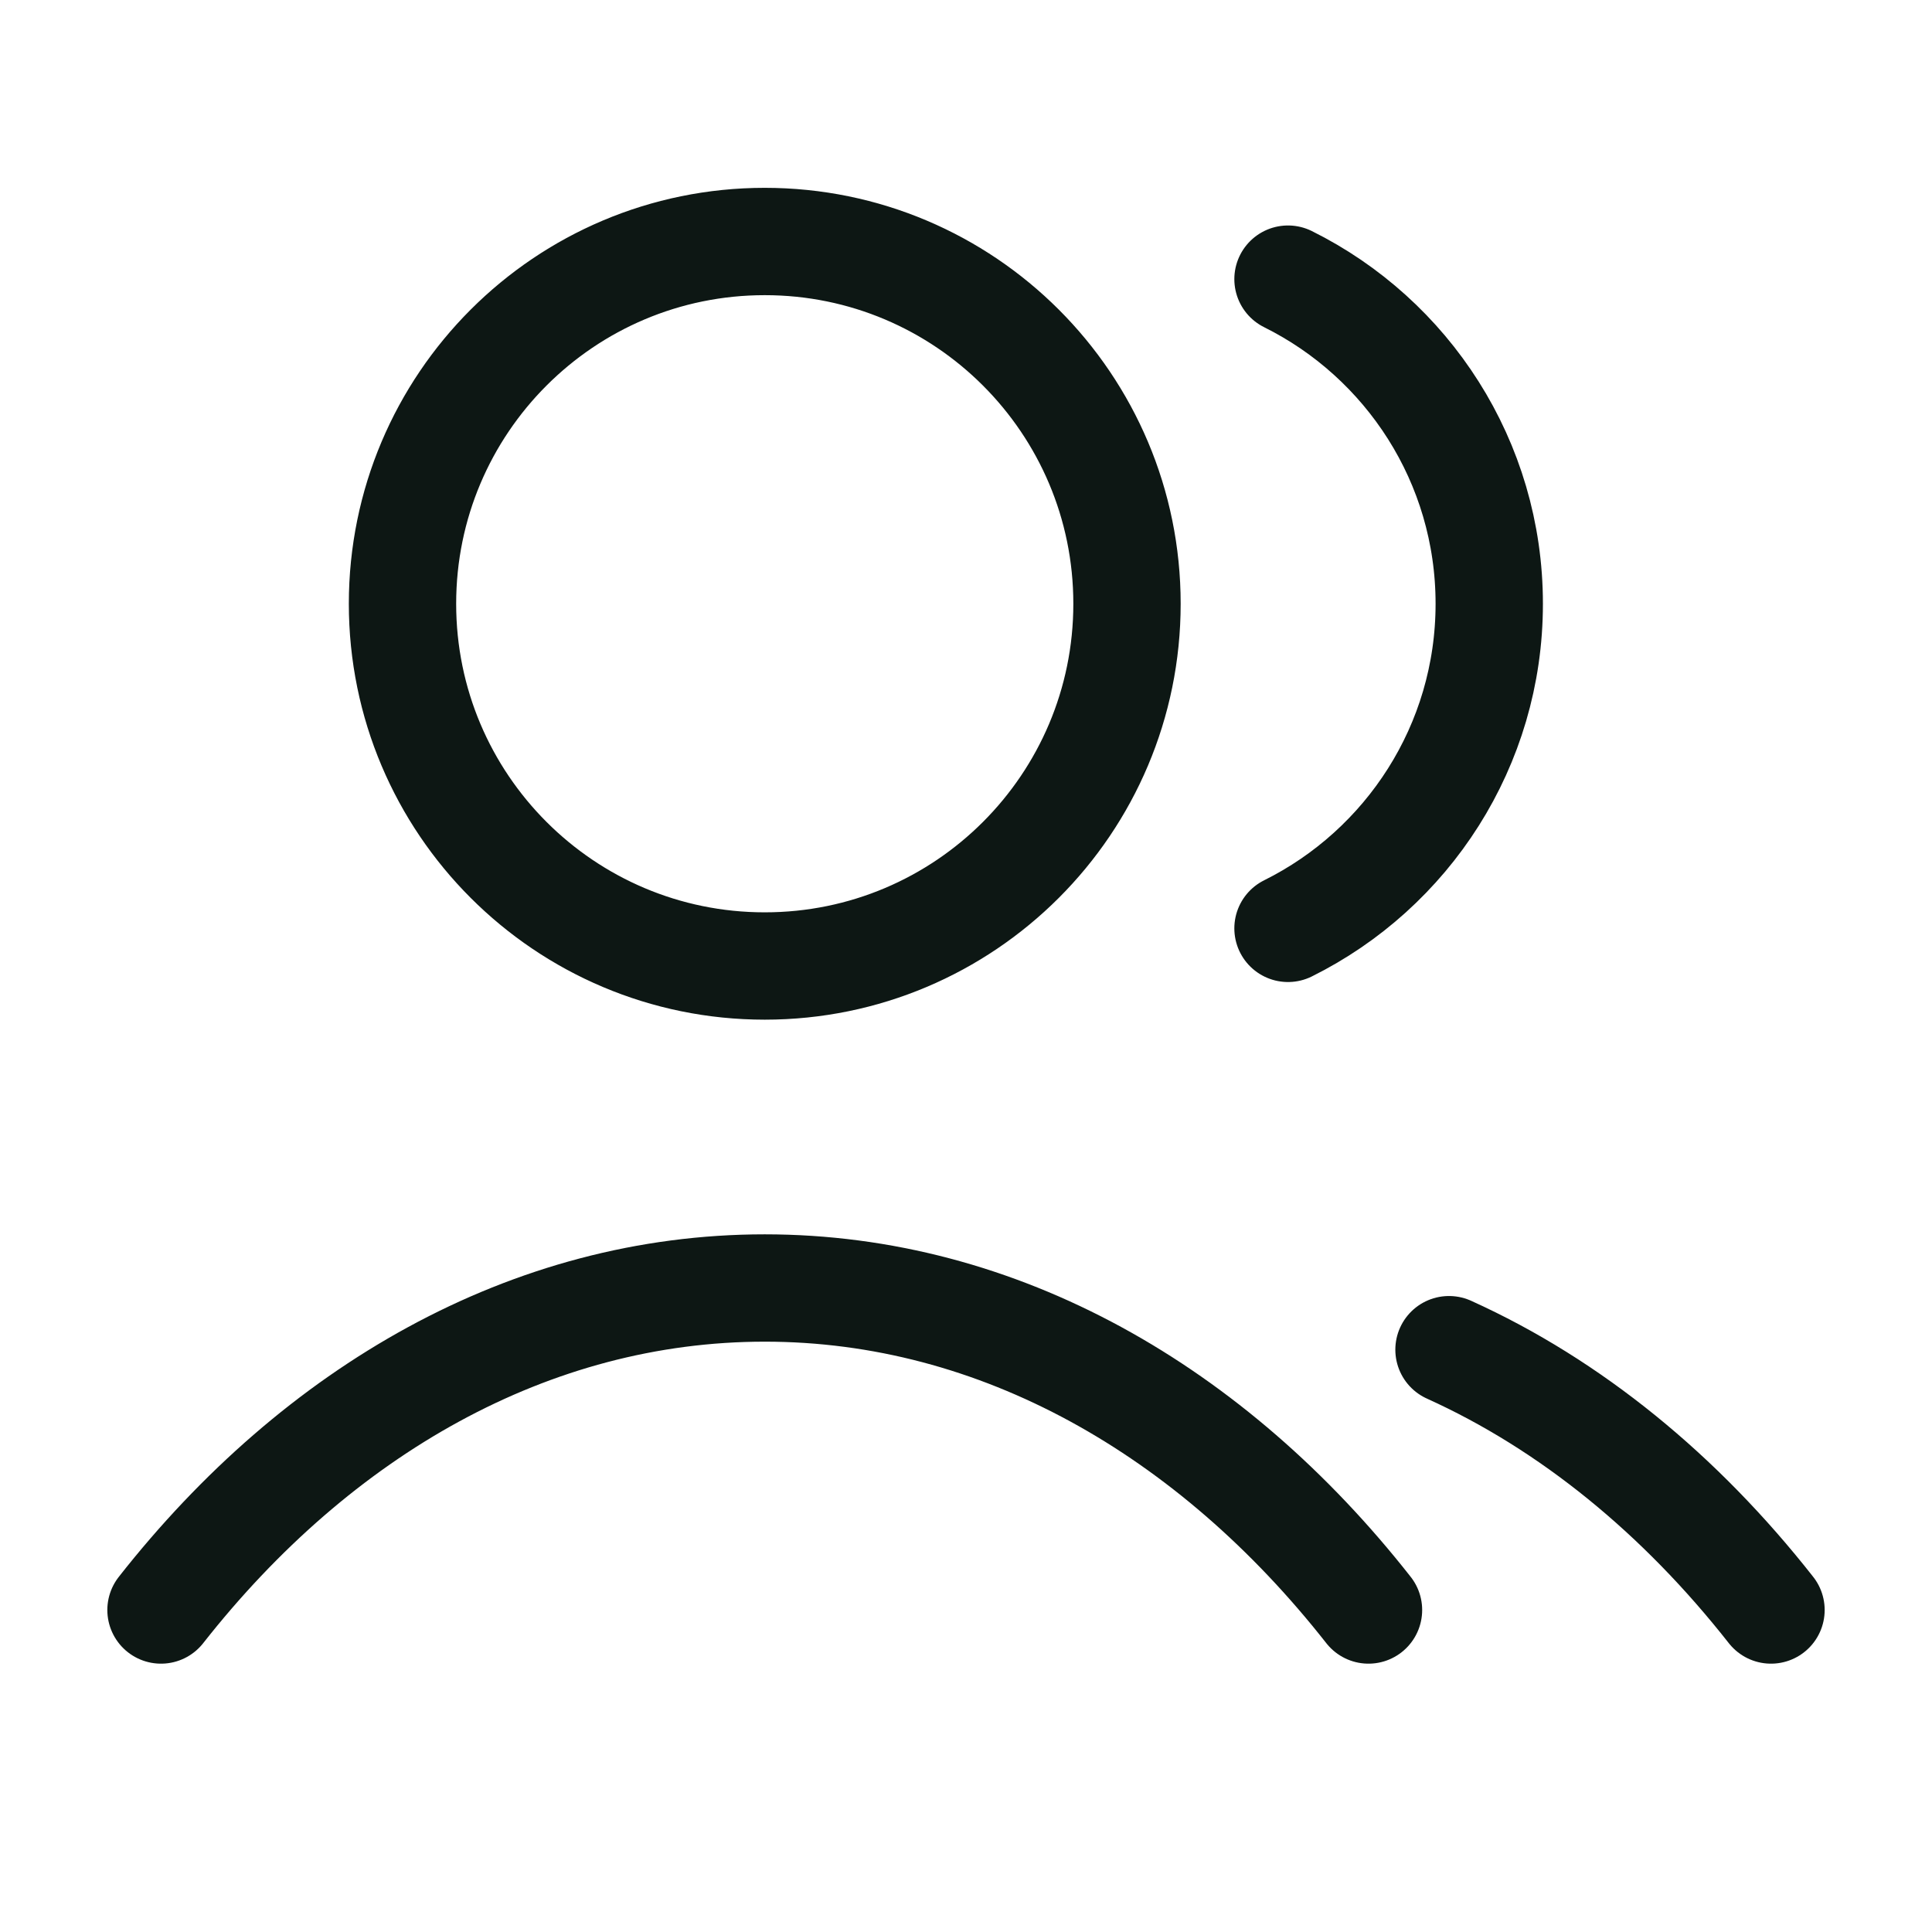 <svg width="54" height="54" viewBox="0 0 54 54" fill="none" xmlns="http://www.w3.org/2000/svg">
<path d="M36 7.802C39.334 9.459 41.625 12.9 41.625 16.875C41.625 20.85 39.334 24.291 36 25.948M40.5 37.724C43.901 39.263 46.963 41.771 49.5 45M4.5 45C8.88 39.426 14.826 36 21.375 36C27.924 36 33.87 39.426 38.25 45M31.5 16.875C31.5 22.467 26.967 27 21.375 27C15.783 27 11.25 22.467 11.25 16.875C11.25 11.283 15.783 6.75 21.375 6.75C26.967 6.75 31.5 11.283 31.5 16.875Z" stroke="#0D1714" stroke-width="3" stroke-linecap="round" stroke-linejoin="round"/>
</svg>

